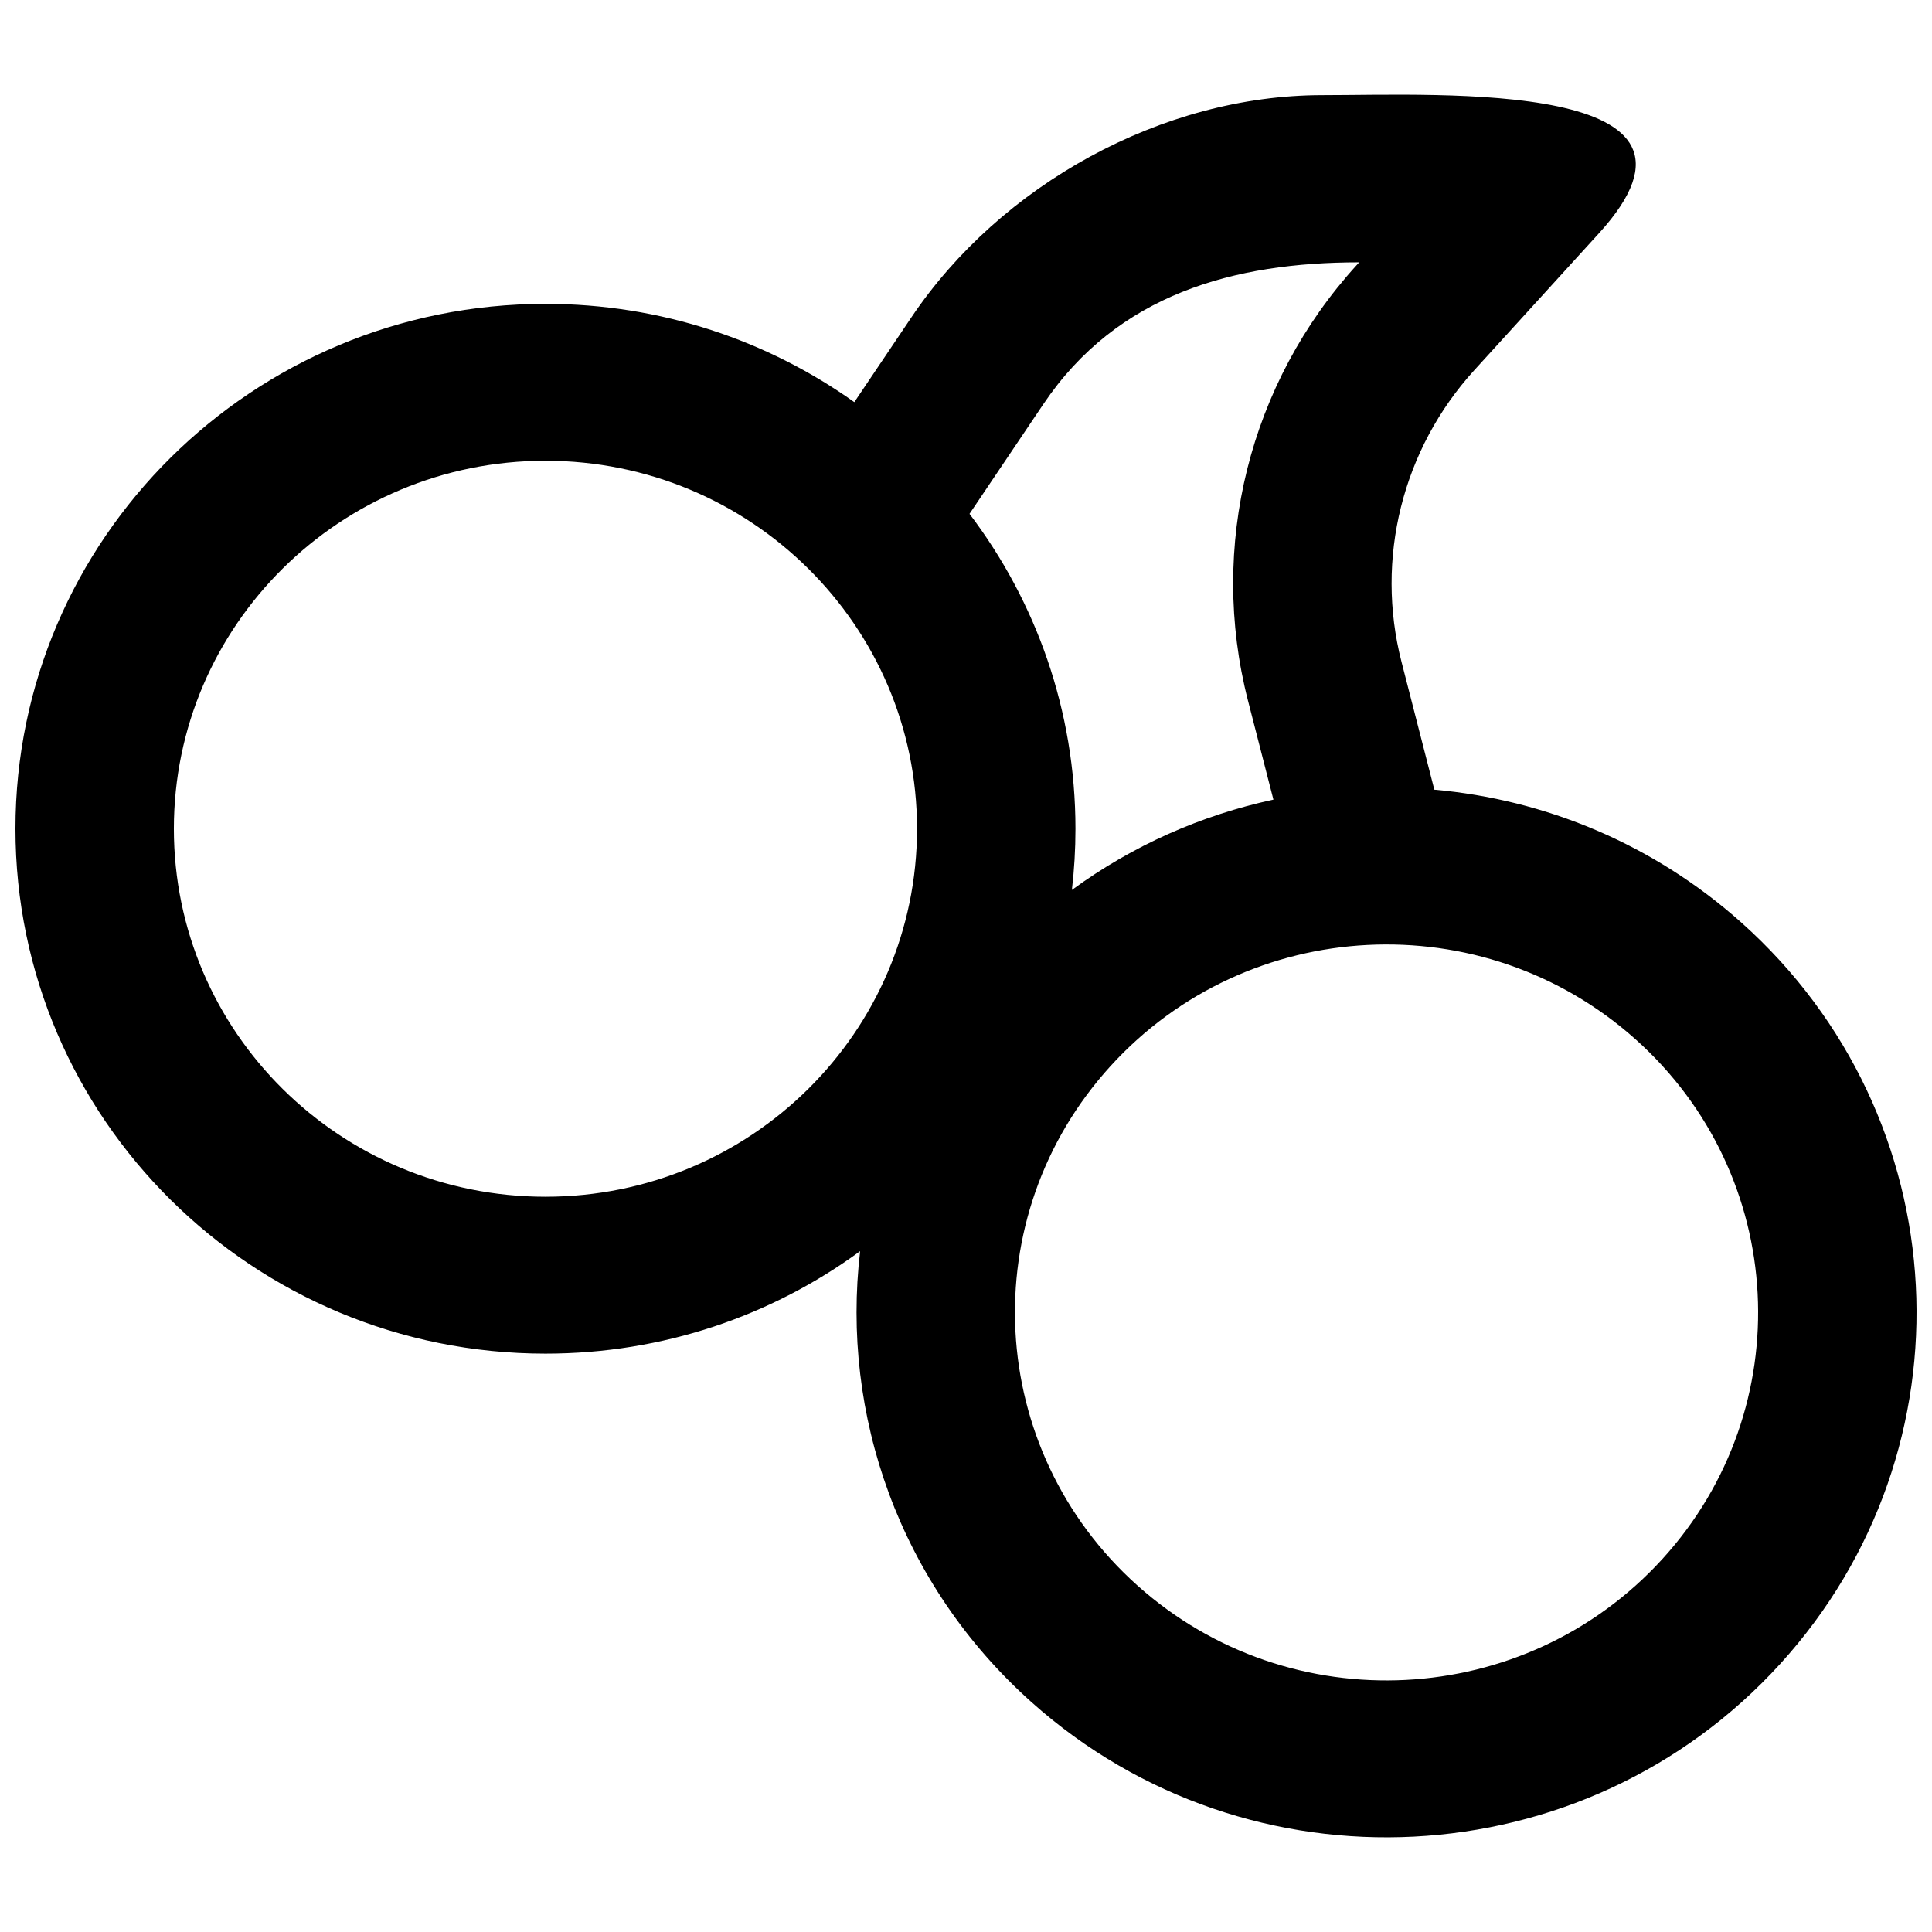 <?xml version="1.0" encoding="UTF-8"?>
<!-- Uploaded to: ICON Repo, www.iconrepo.com, Generator: ICON Repo Mixer Tools -->
<svg width="800px" height="800px" version="1.1" viewBox="144 144 512 512" xmlns="http://www.w3.org/2000/svg">
 <defs>
  <clipPath id="a">
   <path d="m148.09 169h503.81v462h-503.81z"/>
  </clipPath>
 </defs>
 <g clip-path="url(#a)">
  <path d="m567.76 205.8-33.055 36.305c-19.074 20.953-26.312 49.961-19.289 77.301l8.699 33.867c29.238 2.602 57.902 14.266 81.387 35.234 57.609 51.441 62.207 139.39 10.262 196.45-51.941 57.055-140.76 61.605-198.37 10.164-35.129-31.371-50.547-76.316-45.453-119.55-23.32 17.066-52.164 27.156-83.387 27.156-77.574 0-140.46-62.277-140.46-139.1 0-76.824 62.883-139.1 140.46-139.1 30.539 0 58.801 9.652 81.848 26.047l15.172-22.539c23.59-35.043 66.367-58.82 108.89-58.82 31.488 0 110.45-4.227 73.297 36.586zm-166.83 74.375c17.629 23.246 28.078 52.141 28.078 83.453 0 5.484-0.32 10.898-0.945 16.219 16.184-11.848 34.426-19.848 53.406-23.938l-6.746-26.254c-10.48-40.812 0.324-84.113 28.801-115.39l0.672-0.742c-33.086 0-64.047 8.391-83.691 37.574zm-112.38-14.07c-54.387 0-98.473 43.664-98.473 97.523s44.086 97.52 98.473 97.52c54.383 0 98.473-43.66 98.473-97.52s-44.09-97.523-98.473-97.523zm288.84 153.28c-40.395-36.066-102.66-32.875-139.08 7.125-36.418 40.004-33.195 101.67 7.195 137.73 40.395 36.062 102.66 32.871 139.08-7.129 36.418-40.004 33.195-101.67-7.195-137.73z" fill-rule="evenodd"/>
 </g>
</svg>